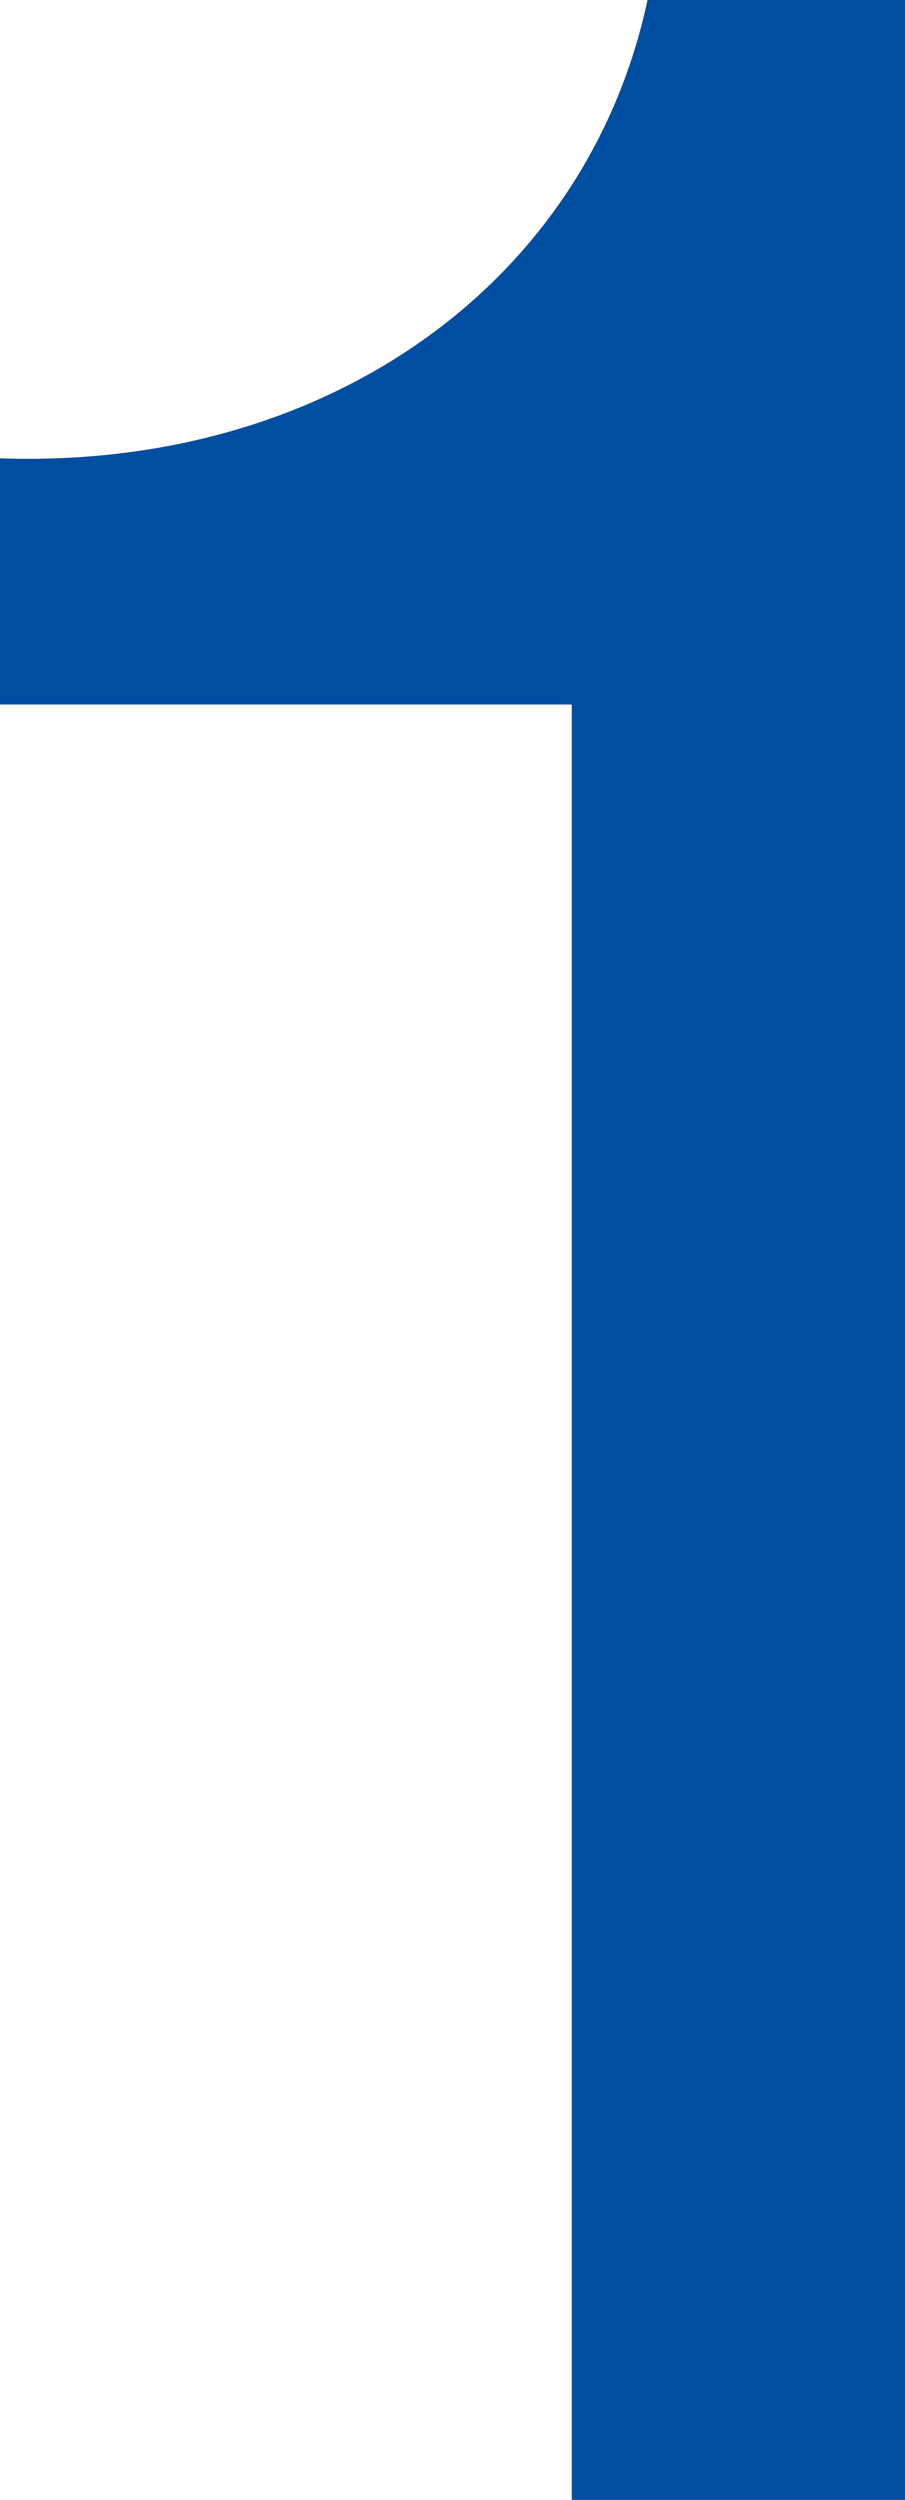 <svg xmlns="http://www.w3.org/2000/svg" width="21.51" height="59.4" viewBox="0 0 21.51 59.4"><path d="M31.41-59.4H25.29C23.85-52.65,17.64-48.24,9.9-48.51v5.85H23.49V0h7.92Z" transform="translate(-9.9 59.4)" fill="#004ea2"/></svg>